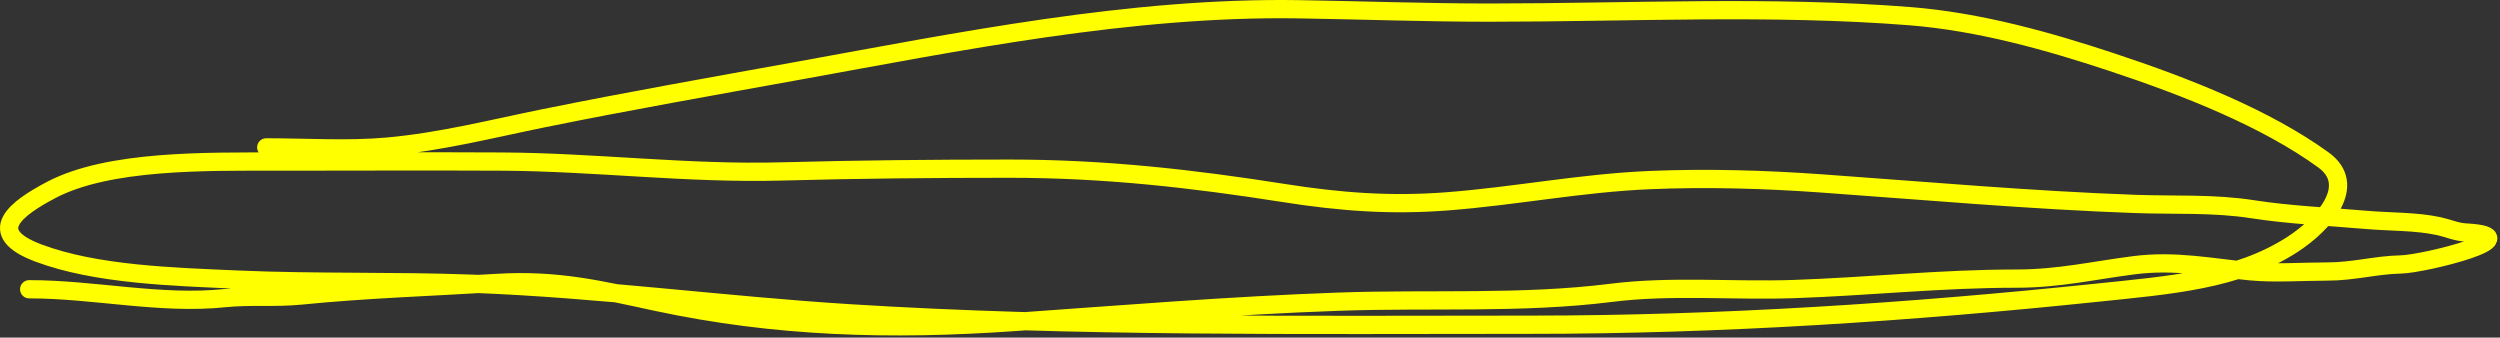 <?xml version="1.0" encoding="UTF-8"?> <svg xmlns="http://www.w3.org/2000/svg" width="548" height="74" viewBox="0 0 548 74" fill="none"><rect x="0" y="0" width="548" height="74" fill="#333333" stroke="none"/> <path d="M6.395 63.405C20.733 63.405 35.105 66.821 49.297 65.348C54.811 64.776 60.399 65.34 65.88 64.787C79.897 63.373 94.691 62.89 108.849 62.023C122.221 61.203 131.75 63.565 143.895 66.169C170.05 71.778 195.287 72.492 222.447 70.575C246.097 68.905 269.67 66.967 293.479 66.126C313.472 65.419 333.536 66.658 353.233 64.182C366.351 62.533 379.906 63.811 393.18 63.362C409.588 62.806 425.406 61.072 441.99 61.072C451.27 61.072 458.788 59.291 467.771 58.136C476.935 56.956 484.934 58.695 493.418 59.474C498.753 59.965 504.678 59.518 510.068 59.518C516.034 59.518 520.57 58.095 526.316 57.963C531.503 57.844 555.604 51.796 540.549 50.966C538.32 50.843 536.721 50.036 534.641 49.584C529.561 48.479 523.992 48.657 518.729 48.202C510.482 47.487 501.927 47.128 493.821 45.869C485.171 44.526 476.822 45.017 468.039 44.703C445.121 43.884 422.159 41.841 399.357 40.211C386.849 39.317 374.141 38.941 361.558 39.477C346.496 40.119 332.068 43.002 317.112 44.142C304.696 45.088 293.687 44.24 281.529 42.328C261.273 39.142 242.154 36.972 221.306 36.972C204.646 36.972 188.07 37.123 171.422 37.577C150.738 38.14 130.544 35.526 109.923 35.417C93.544 35.331 77.158 35.417 60.778 35.417C45.223 35.417 23.8 35.02 11.229 41.637C3.534 45.687 -3.579 50.947 8.41 55.458C20.997 60.194 37.971 60.669 52.05 61.288C69.223 62.044 86.437 61.548 103.612 62.196C131.46 63.246 158.585 66.945 186.192 68.674C235.756 71.778 285.846 71.179 335.575 71.179C377.091 71.179 418.459 68.451 459.446 64.182C475.791 62.48 490.32 61.424 502.414 53.644C509.321 49.2 517.011 40.627 509.262 35.029C496.647 25.914 479.435 19.082 462.735 13.563C449.164 9.077 433.954 4.753 418.625 3.542C388.432 1.157 356.86 2.765 326.512 2.765C312.478 2.765 298.649 2.25 284.684 2.031C247.849 1.453 210.175 9.138 174.98 15.506C156.378 18.872 137.608 22.178 119.188 25.915C107.872 28.211 96.762 31.068 84.947 32.135C76.345 32.911 67.09 32.307 58.361 32.307" stroke="#FFFF00" stroke-width="4" stroke-linecap="round"></path> </svg> 